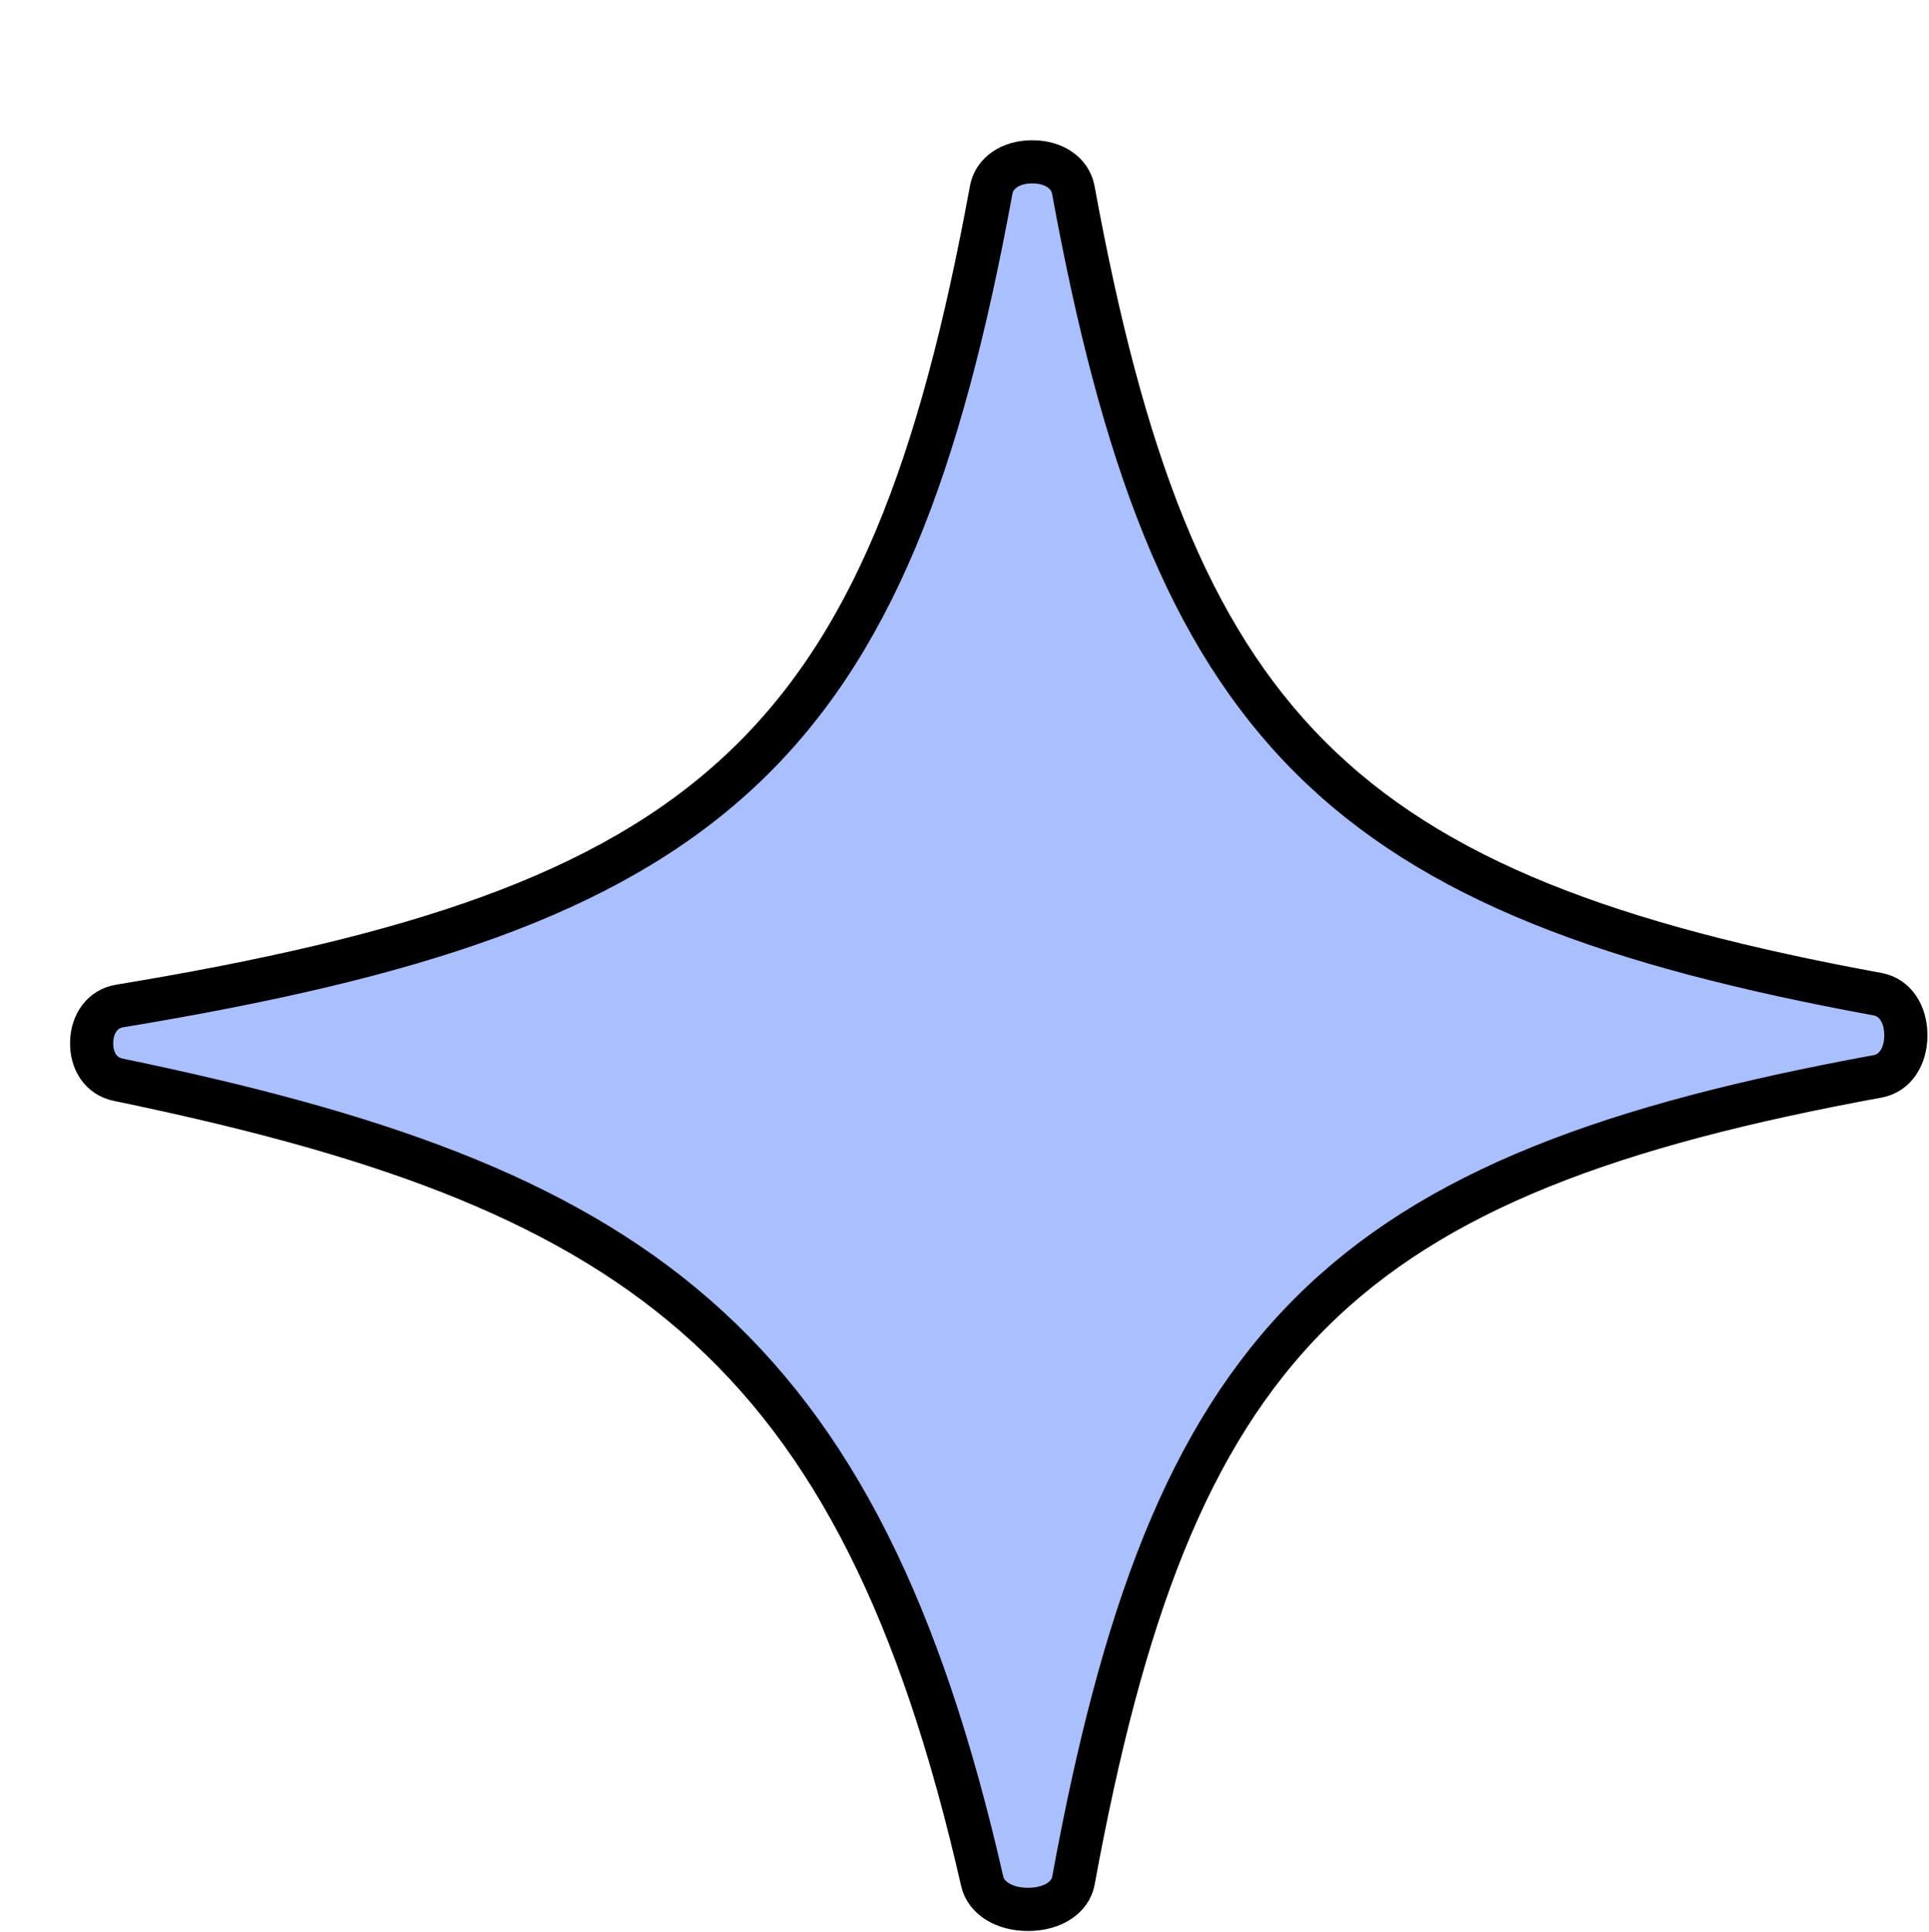<svg width="626" height="627" viewBox="0 0 626 627" fill="none" xmlns="http://www.w3.org/2000/svg">
<g filter="url(#filter0_d_1974_5146)">
<path d="M15.68 274.58C-3.776 277.792 -4.421 308.256 14.89 312.25C178.99 346.191 250.373 393.527 289.929 567.1C294.405 586.741 329.589 586.437 333.223 566.624C364.812 394.38 416.396 342.753 588.619 311.192C608.433 307.561 608.437 274.411 588.623 270.777C416.38 239.188 364.752 187.604 333.192 15.381C329.561 -4.433 296.411 -4.437 292.777 15.377C259.899 194.651 205.359 243.261 15.68 274.58Z" fill="#AAC0FE"/>
<path d="M296.754 565.545C276.82 478.074 248.605 421.195 203.715 382.038C158.979 343.014 98.584 322.412 16.308 305.395C10.83 304.262 7.617 299.39 7.746 293.269C7.875 287.147 11.294 282.399 16.82 281.486C111.81 265.802 174.704 245.584 217.791 205.592C260.985 165.501 283.165 106.592 299.662 16.639C300.66 11.196 305.858 7.517 312.984 7.518C320.111 7.519 325.309 11.199 326.306 16.643C342.142 103.056 363.243 160.818 403.202 200.767C443.161 240.716 500.938 261.813 587.361 277.662C592.804 278.661 596.483 283.859 596.482 290.985C596.481 298.111 592.801 303.309 587.357 304.307C500.944 320.142 443.182 341.243 403.233 381.203C363.284 421.161 342.187 478.938 326.337 565.361C325.378 570.591 319.913 574.577 311.822 574.657C303.738 574.738 297.962 570.841 296.754 565.545Z" stroke="black" stroke-width="14"/>
</g>
<defs>
<filter id="filter0_d_1974_5146" x="0.742" y="0.52" width="624.739" height="626.141" filterUnits="userSpaceOnUse" color-interpolation-filters="sRGB">
<feFlood flood-opacity="0" result="BackgroundImageFix"/>
<feColorMatrix in="SourceAlpha" type="matrix" values="0 0 0 0 0 0 0 0 0 0 0 0 0 0 0 0 0 0 127 0" result="hardAlpha"/>
<feOffset dx="22" dy="45"/>
<feComposite in2="hardAlpha" operator="out"/>
<feColorMatrix type="matrix" values="0 0 0 0 0 0 0 0 0 0 0 0 0 0 0 0 0 0 1 0"/>
<feBlend mode="normal" in2="BackgroundImageFix" result="effect1_dropShadow_1974_5146"/>
<feBlend mode="normal" in="SourceGraphic" in2="effect1_dropShadow_1974_5146" result="shape"/>
</filter>
</defs>
</svg>
